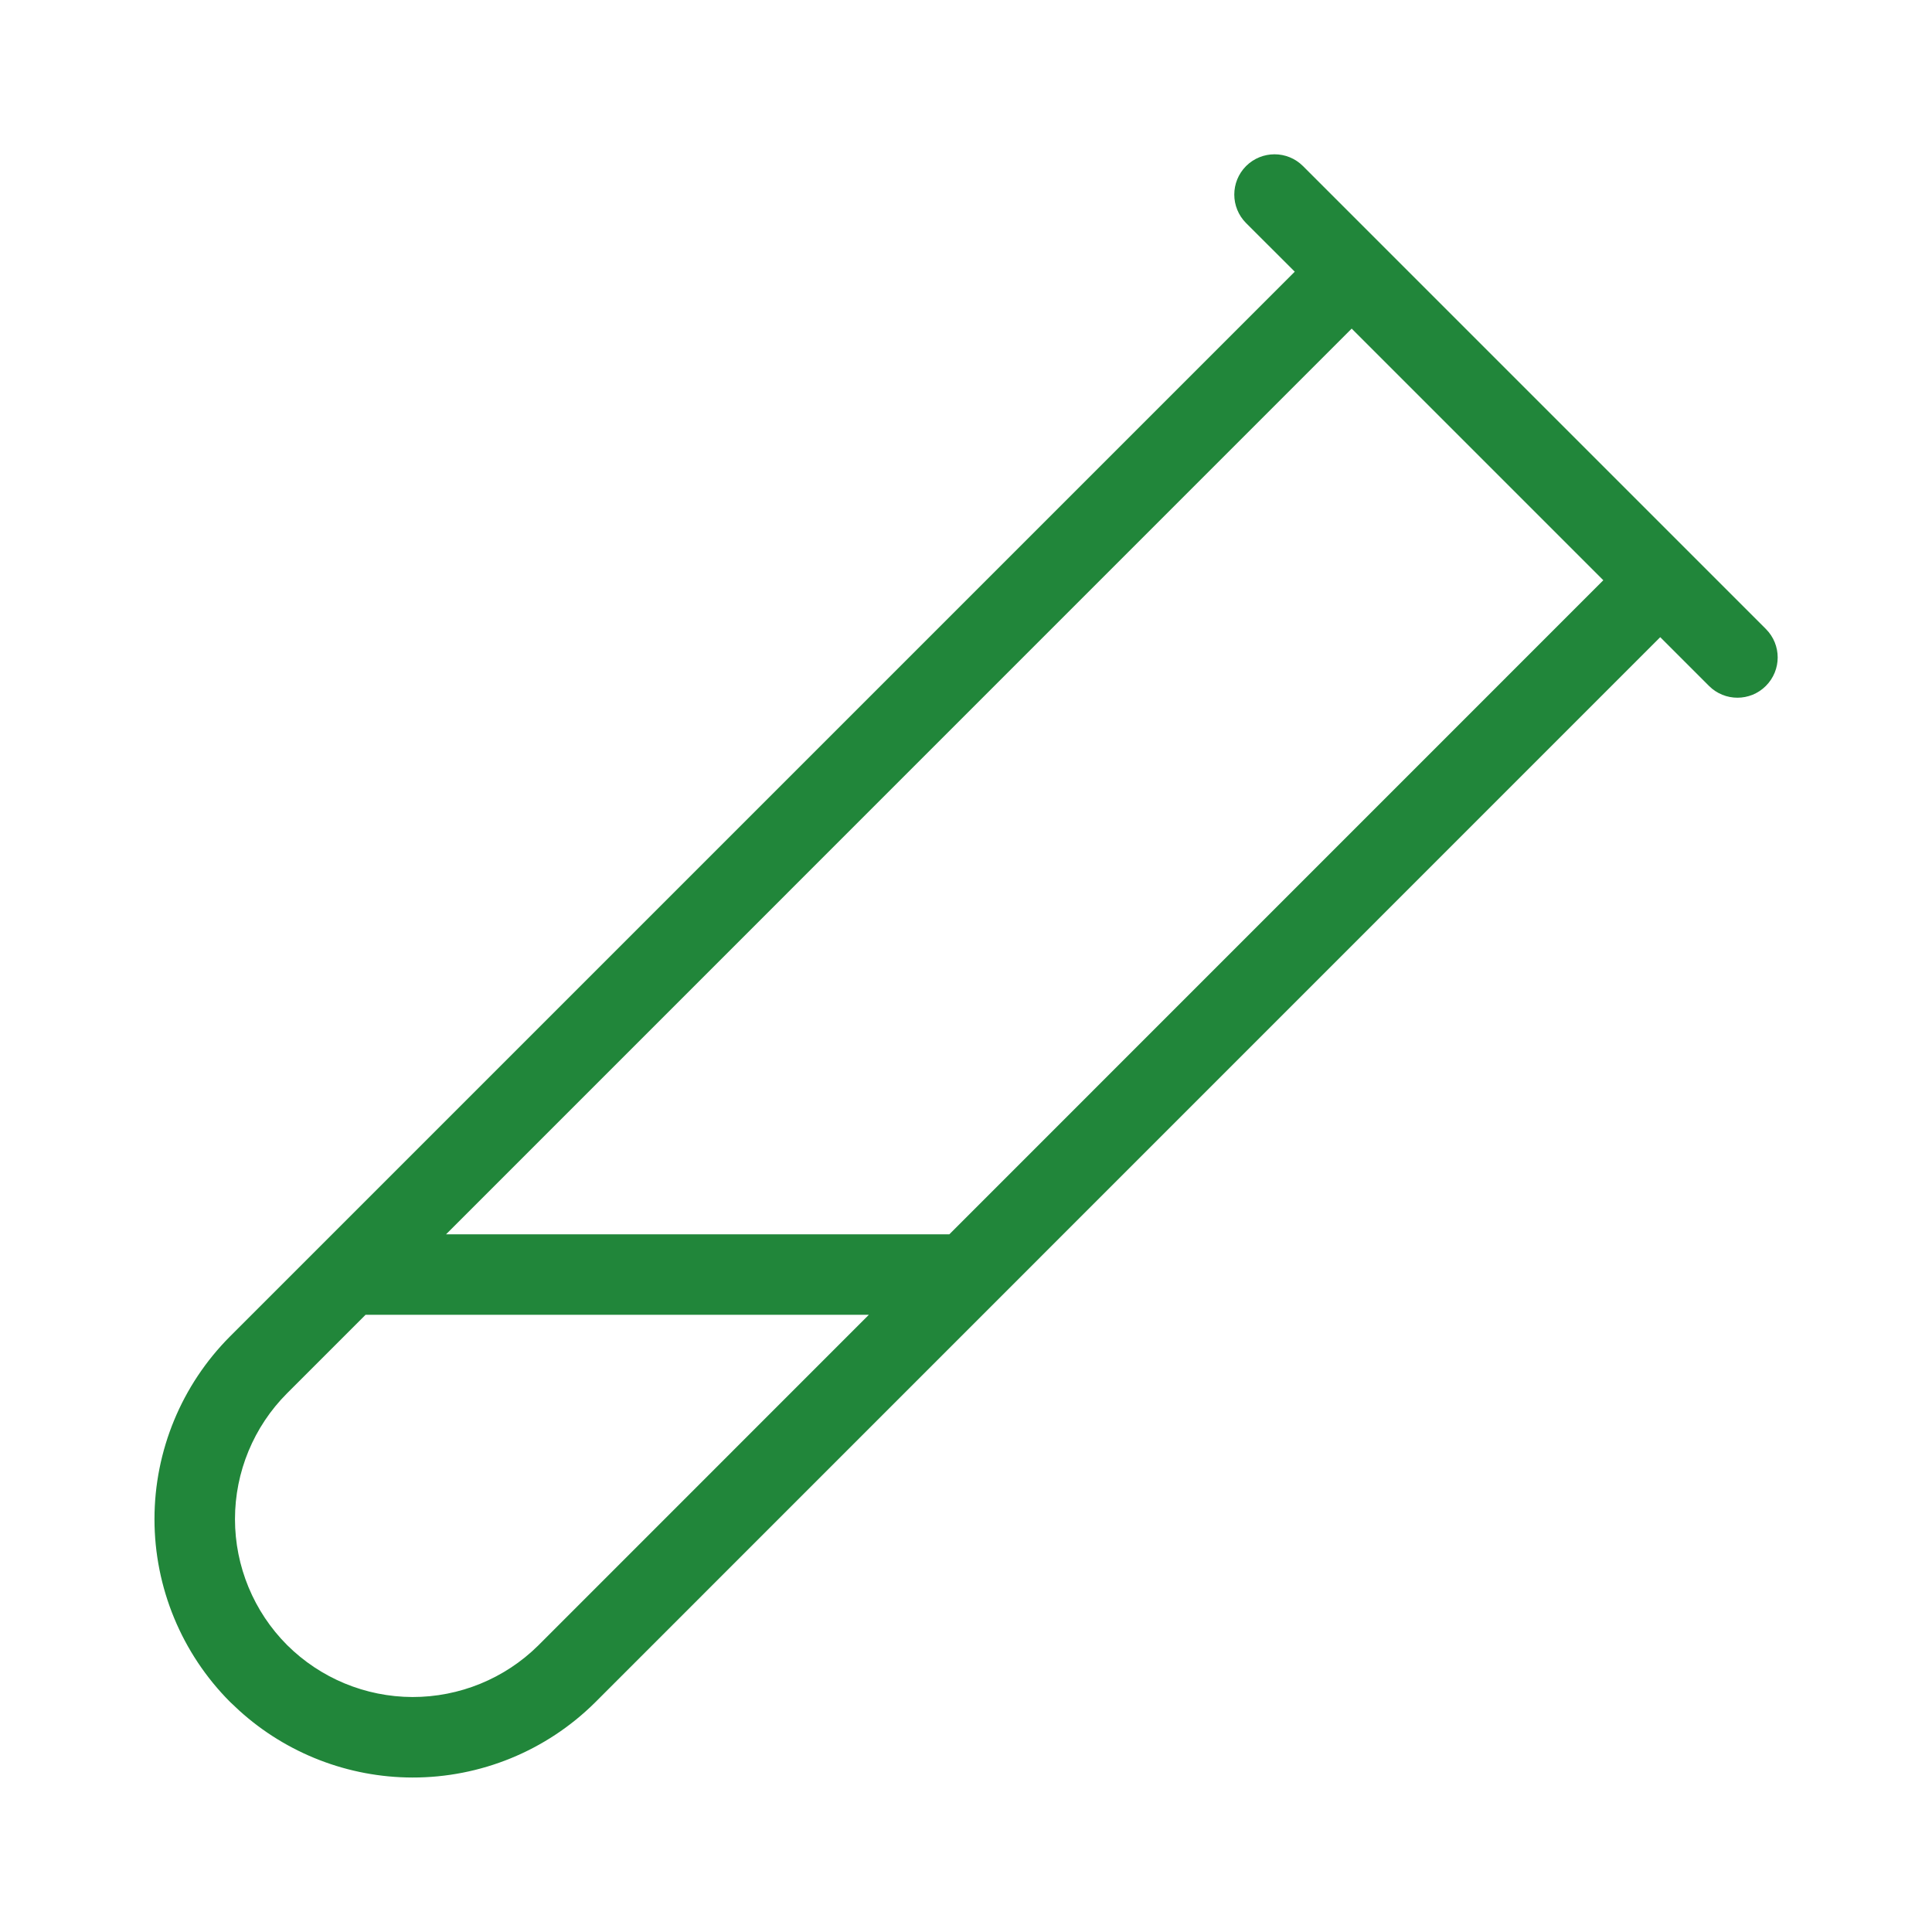 <svg xmlns="http://www.w3.org/2000/svg" fill="none" viewBox="0 0 24 24" height="24" width="24">
<path fill="#21863A" d="M15.479 2.063C15.675 1.868 15.991 1.868 16.186 2.063L17.14 3.017C17.142 3.018 17.144 3.02 17.145 3.021C17.147 3.023 17.148 3.025 17.149 3.026L20.973 6.85C20.974 6.851 20.977 6.853 20.979 6.854C20.98 6.856 20.981 6.858 20.982 6.859L21.936 7.813C22.132 8.009 22.132 8.325 21.936 8.521C21.741 8.716 21.425 8.716 21.23 8.521L20.624 7.915L7.39 21.151L7.388 21.153C6.784 21.75 5.969 22.083 5.121 22.081C4.326 22.079 3.561 21.782 2.974 21.251L2.858 21.142C2.257 20.539 1.919 19.722 1.919 18.871C1.919 18.02 2.257 17.203 2.858 16.601L16.084 3.375L15.479 2.771C15.284 2.575 15.284 2.259 15.479 2.063ZM4.541 16.333L3.565 17.309C3.152 17.723 2.919 18.285 2.919 18.871C2.919 19.457 3.152 20.02 3.566 20.435C3.98 20.847 4.539 21.079 5.123 21.081C5.707 21.082 6.269 20.853 6.685 20.442L10.793 16.333H4.541ZM5.541 15.333H11.793L19.917 7.208L16.791 4.082L5.541 15.333Z"></path>
</svg>
